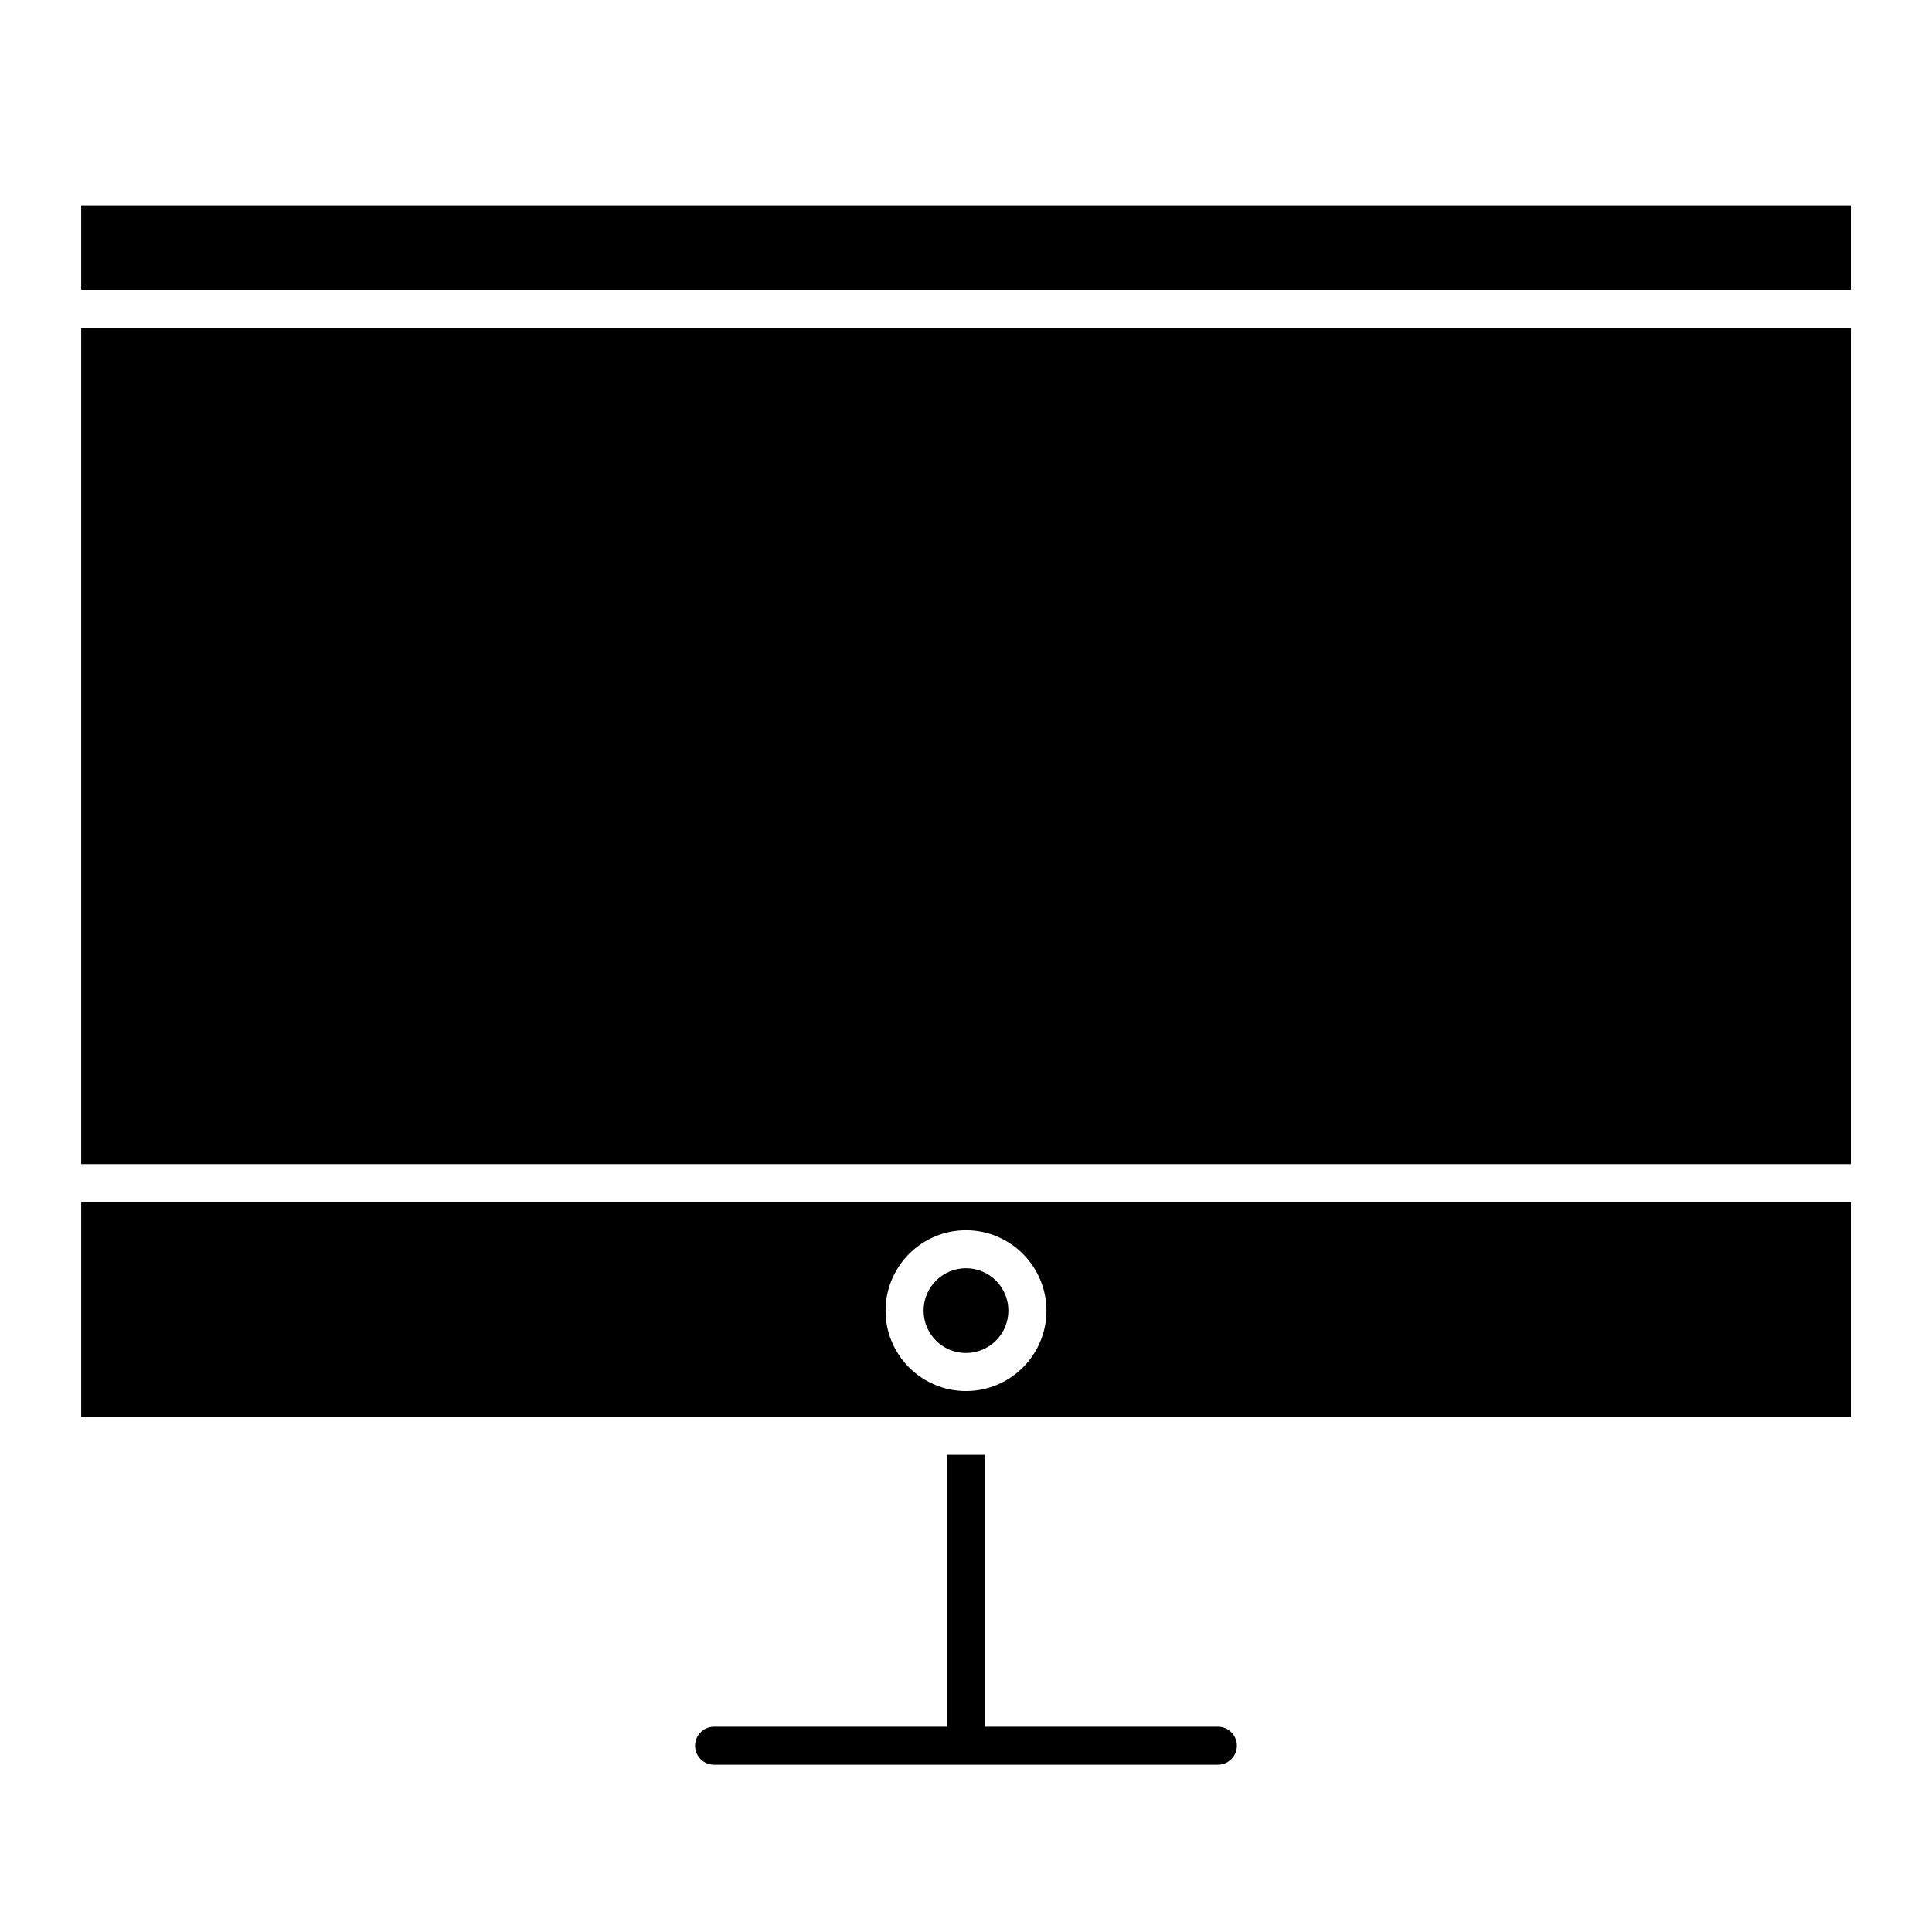 <?xml version="1.0" encoding="UTF-8"?>
<!-- Uploaded to: SVG Repo, www.svgrepo.com, Generator: SVG Repo Mixer Tools -->
<svg fill="#000000" width="800px" height="800px" version="1.1" viewBox="144 144 512 512" xmlns="http://www.w3.org/2000/svg">
 <g>
  <path d="m411.23 491.33c0 6.207-5.031 11.234-11.234 11.234-6.207 0-11.238-5.027-11.238-11.234 0-6.203 5.031-11.234 11.238-11.234 6.203 0 11.234 5.031 11.234 11.234"/>
  <path d="m165.52 230.88h468.98v221.61h-468.98z"/>
  <path d="m165.52 198.4h468.98v22.398h-468.98z"/>
  <path d="m466.75 601.6h-61.719v-72.043h-10.078v72.043h-61.715c-2.781 0-5.039 2.258-5.039 5.039s2.258 5.039 5.039 5.039h133.51c2.781 0 5.039-2.258 5.039-5.039 0.004-2.781-2.254-5.039-5.035-5.039z"/>
  <path d="m634.48 462.56h-468.96v56.91h468.98v-56.91zm-234.48 50.086c-11.758 0-21.32-9.551-21.32-21.289 0-11.758 9.562-21.332 21.32-21.332s21.32 9.574 21.32 21.332c0 11.73-9.562 21.289-21.32 21.289z"/>
 </g>
</svg>